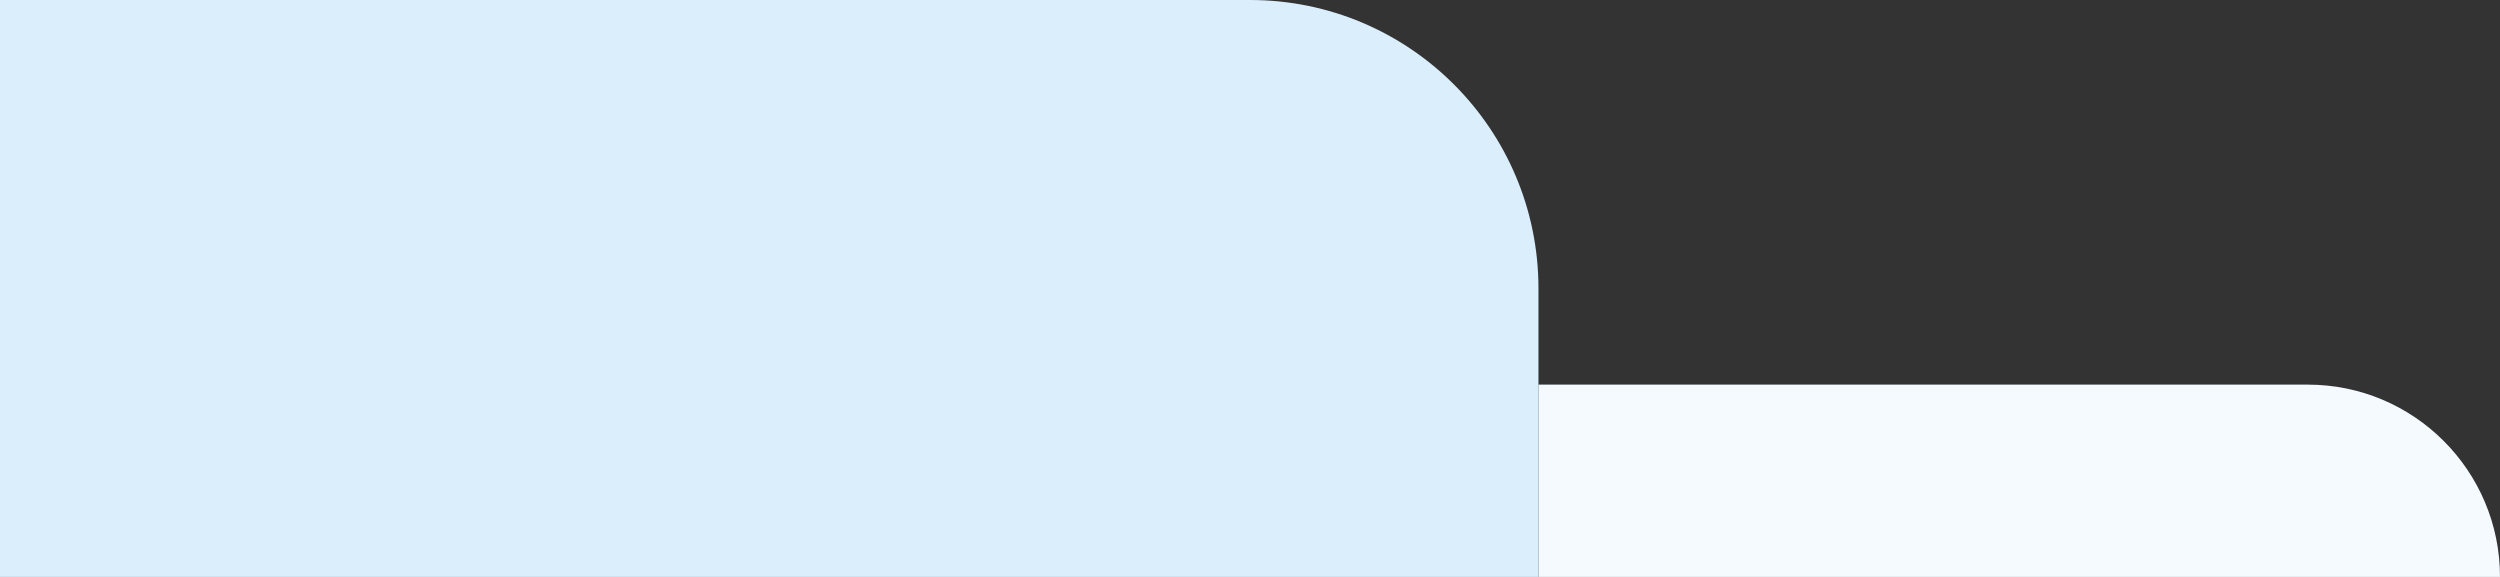 <?xml version="1.0" encoding="UTF-8"?>
<svg width="260px" height="60px" viewBox="0 0 260 60" version="1.1" xmlns="http://www.w3.org/2000/svg" xmlns:xlink="http://www.w3.org/1999/xlink">
    <rect x="0" y="0" width="260" height="60" fill="#333333" stroke="none"/>
    <title>Group 4</title>
    <g id="Designs" stroke="none" stroke-width="1" fill="none" fill-rule="evenodd">
        <g id="Desktop-HD-/-Design-/-Mobile-Menu" transform="translate(-20, -655)">
            <g id="Group-4" transform="translate(20, 655)">
                <path d="M0,0 L130,0 C146.569,5.09121799e-16 160,13.431 160,30 L160,60 L160,60 L0,60 L0,0 Z" id="Rectangle-Copy-7" fill="#DBEEFC"></path>
                <path d="M160,40 L240,40 C251.046,40 260,48.954 260,60 L260,60 L260,60 L160,60 L160,40 Z" id="Rectangle-Copy-8" fill="#F4FAFF"></path>
            </g>
        </g>
    </g>
</svg>